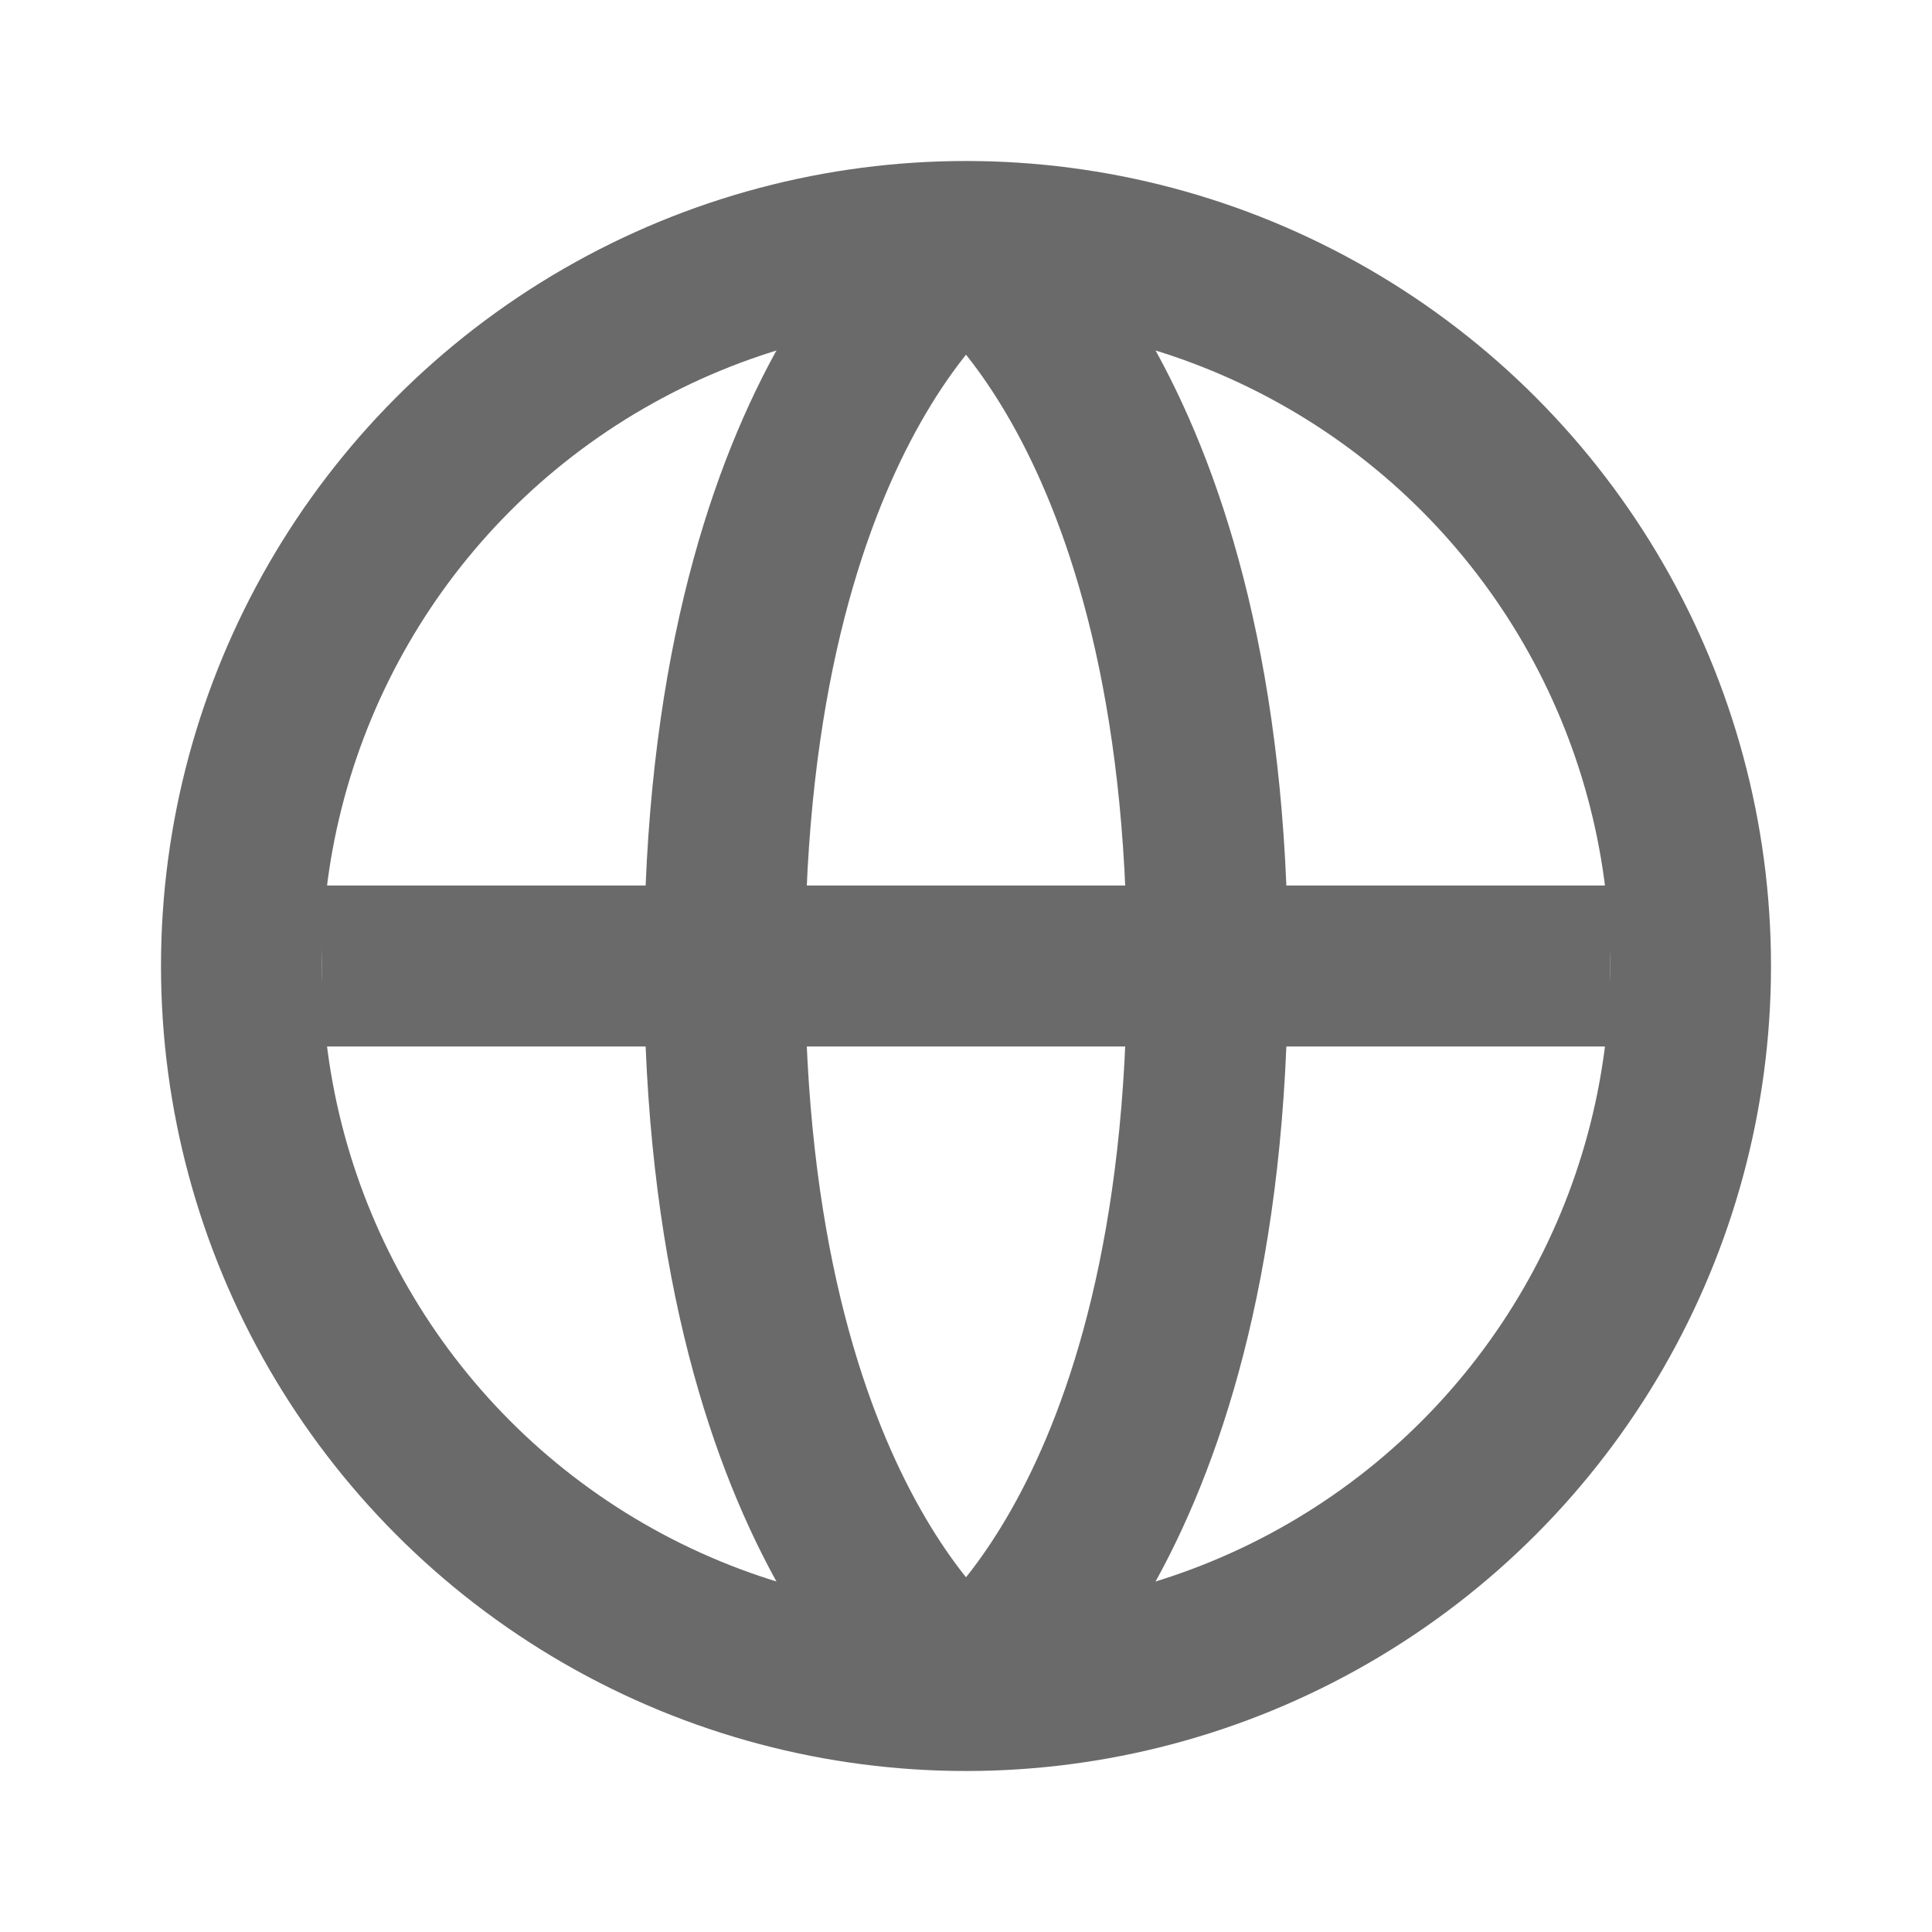 <svg width="24" height="24" viewBox="0 0 24 24" fill="none" xmlns="http://www.w3.org/2000/svg">
<circle cx="12" cy="12" r="9" stroke="#6A6A6A" stroke-width="2"/>
<path d="M4 12H20" stroke="#6A6A6A" stroke-width="2"/>
<path d="M12 3C12 3 9 5 9 12C9 19 12 21 12 21" stroke="#6A6A6A" stroke-width="2"/>
<path d="M12 3C12 3 15 5 15 12C15 19 12 21 12 21" stroke="#6A6A6A" stroke-width="2"/>
</svg>
